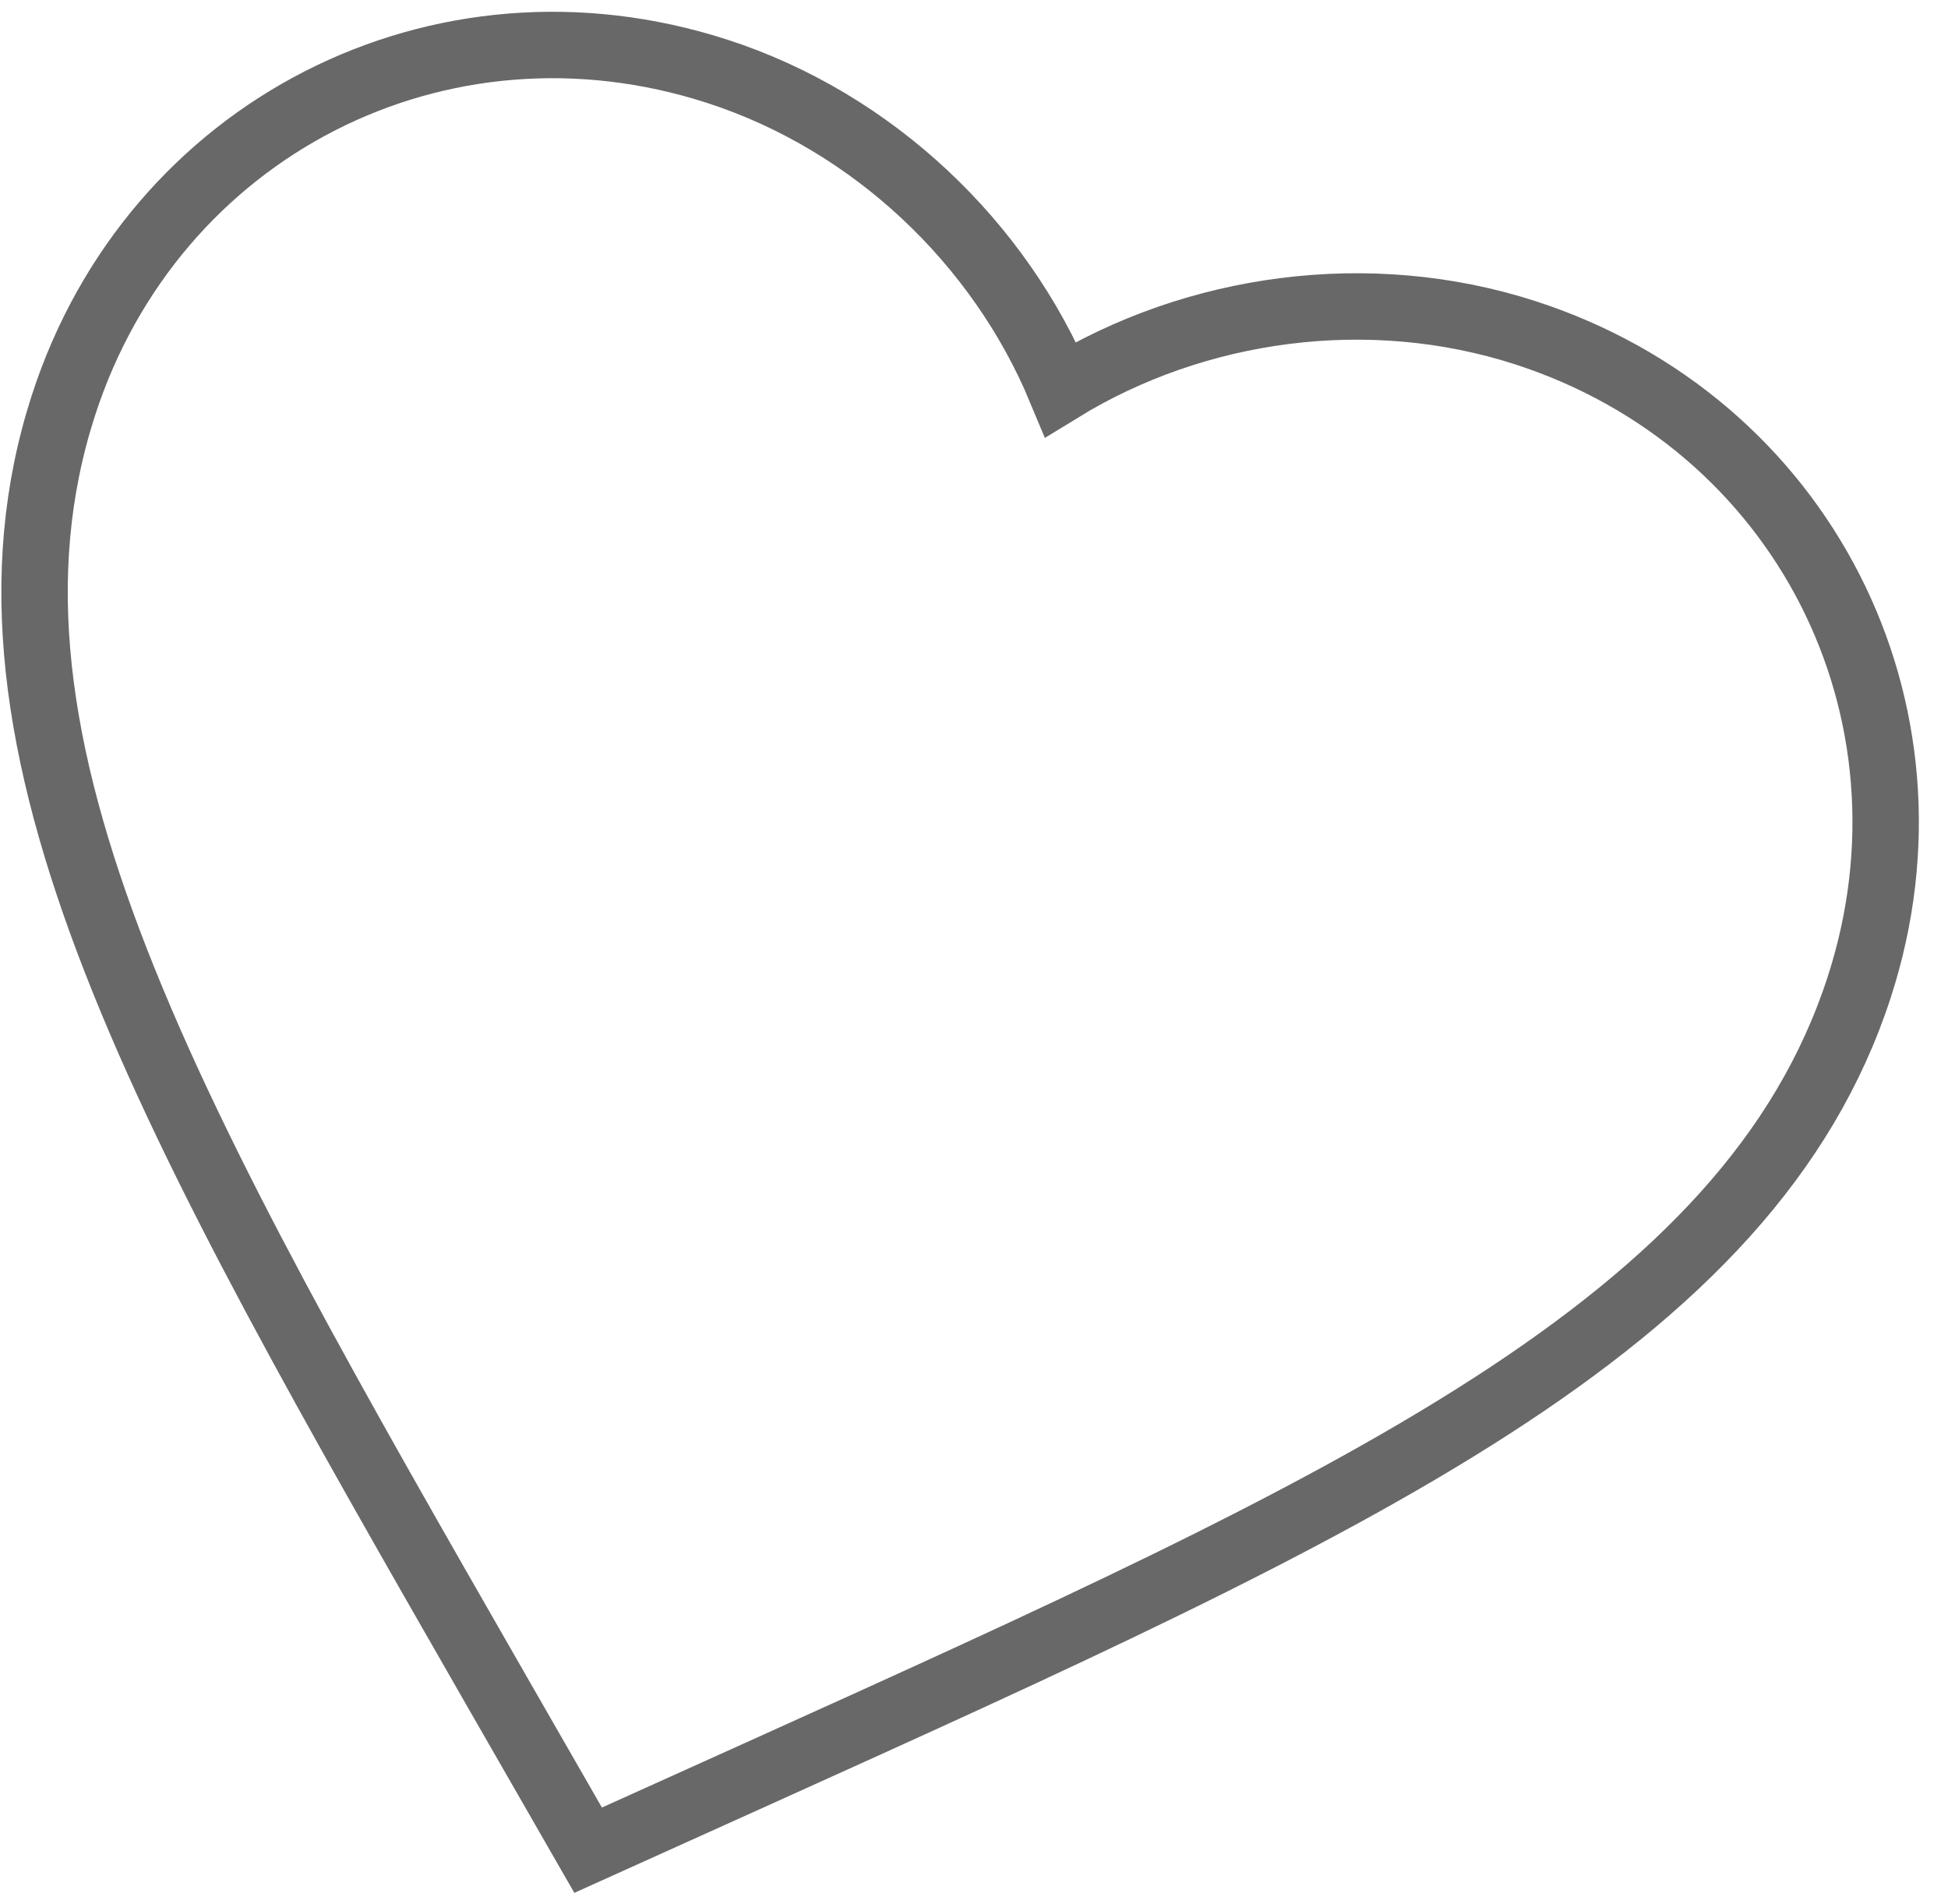 <?xml version="1.0" encoding="UTF-8"?> <svg xmlns="http://www.w3.org/2000/svg" width="44" height="43" viewBox="0 0 44 43" fill="none"> <path fill-rule="evenodd" clip-rule="evenodd" d="M13.284 41.782L11.205 38.163C3.827 25.302 -1.045 16.813 1.432 9.156C3.456 2.899 9.939 -0.415 16.197 1.609C19.726 2.751 22.582 5.489 23.956 8.791C27.004 6.92 30.923 6.373 34.452 7.514C40.709 9.539 44.023 16.022 41.999 22.279C39.522 29.936 30.601 33.963 17.088 40.066L13.284 41.782Z" stroke="#686868" stroke-width="1.5"></path> </svg> 